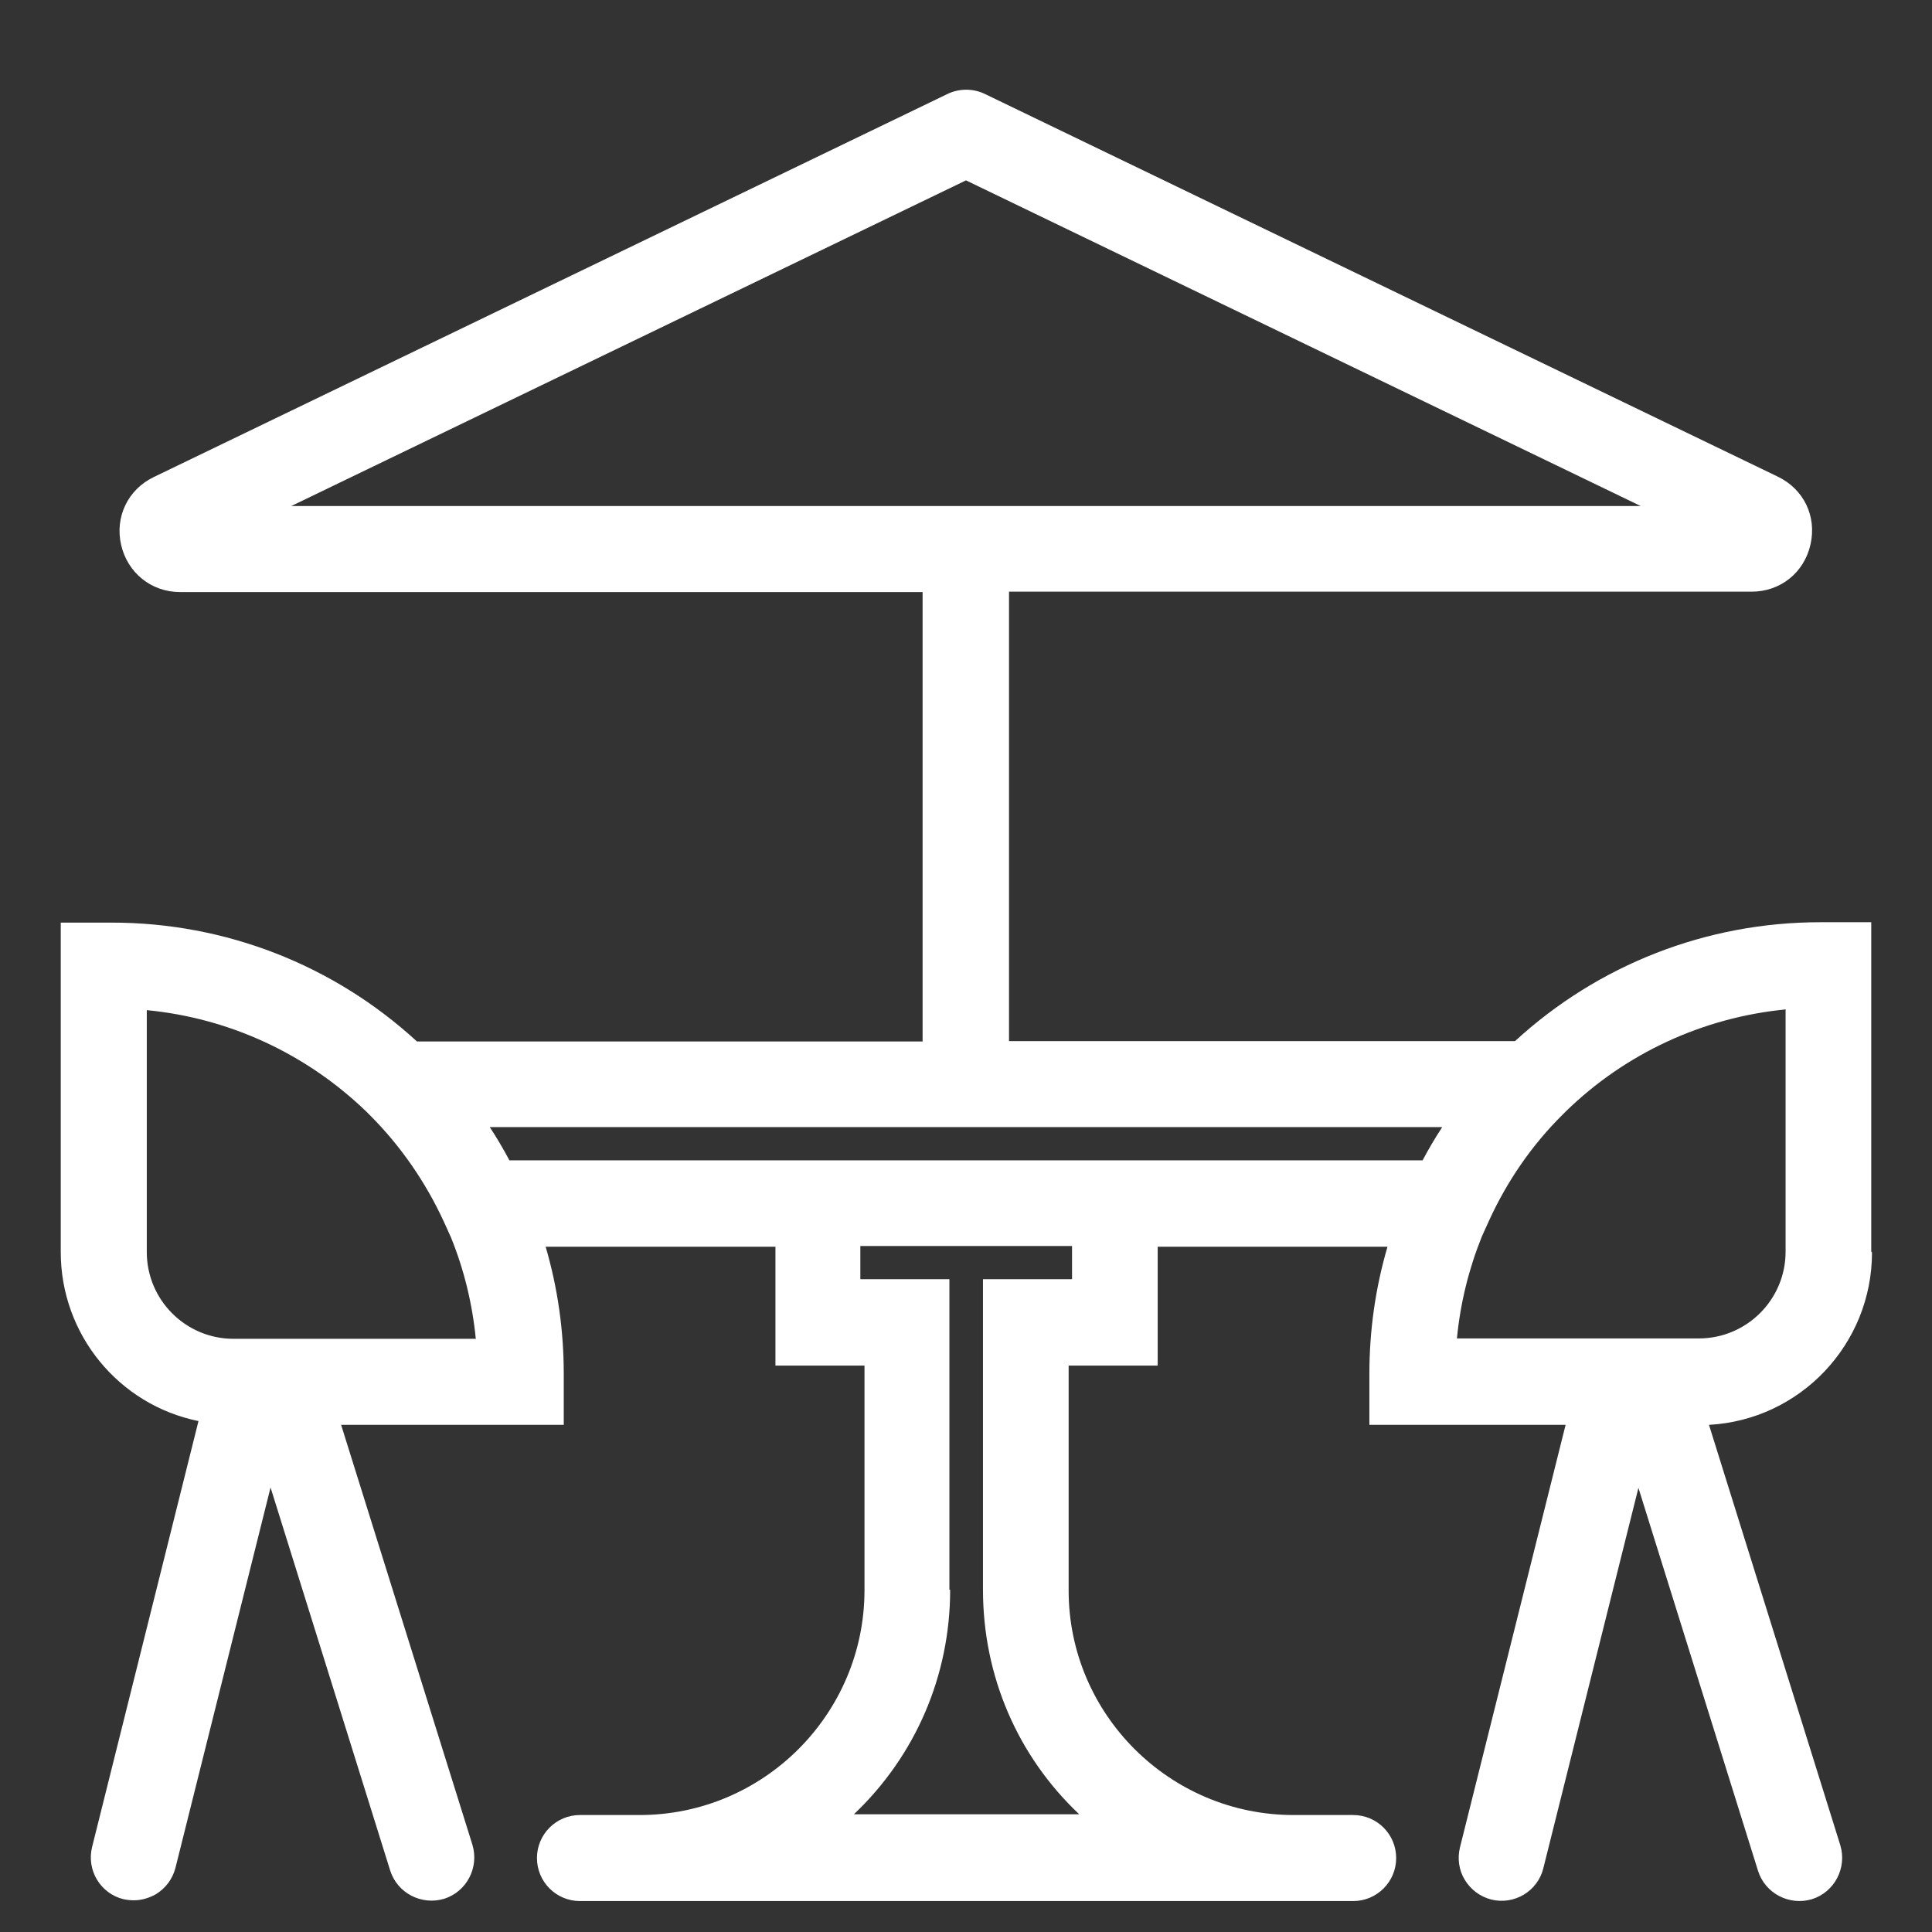 <svg xmlns="http://www.w3.org/2000/svg" id="Layer_1" viewBox="0 0 512 512"><rect x="0" y="0" width="512" height="512" fill="#333333" stroke="none"/><defs><style>      .st0 {        fill: #fff;      }    </style></defs><path class="st0" d="M495.9,331.7v-87.3h-13.5c-30.1,0-58.8,11.2-80.9,31.5h-134.1v-119.1h196.8c7.6,0,13.9-5,15.6-12.5s-1.8-14.7-8.7-18L261,24.9c-3.1-1.5-6.8-1.5-9.9,0L40.8,126.4c-6.9,3.3-10.4,10.6-8.7,18,1.7,7.4,8,12.5,15.6,12.5h196.8v119.1H110.5c-22.1-20.3-50.8-31.5-80.9-31.5h-13.5v87.3c0,21.9,15.4,40.5,36.5,44.8l-28.2,112.9c-1.5,6.1,2.2,12.3,8.3,13.8.9.2,1.9.3,2.8.3,2,0,4-.6,5.8-1.6,2.6-1.6,4.4-4,5.2-7l25.2-100.8,31.7,101.5c1.9,6,8.3,9.3,14.3,7.5,6-1.9,9.3-8.3,7.5-14.3l-34.8-111.3h59v-13.5c0-11.5-1.6-22.8-4.8-33.7h60.9v31.5h23.6v59.5c0,32.8-26.7,59.6-59.6,59.6h-15.8c-6.3,0-11.4,5.1-11.4,11.4s5.1,11.4,11.4,11.4h204.9c6.3,0,11.4-5.1,11.4-11.4s-5.1-11.4-11.4-11.4h-15.8c-32.8,0-59.6-26.7-59.6-59.5v-59.6h23.6v-31.5h60.9c-3.2,10.9-4.8,22.2-4.8,33.7v13.5h52l-28,112c-.7,2.9-.3,6,1.3,8.6s4,4.4,7,5.2c6.1,1.5,12.3-2.2,13.8-8.3l25.2-100.8,31.7,101.5c1.9,6,8.3,9.3,14.3,7.5,6-1.9,9.3-8.3,7.5-14.3l-34.8-111.4c24.1-1.3,43.2-21.3,43.2-45.7l-.2-.2h0ZM126,354.8H61.9c-12.7,0-23-10.3-23-23v-64.1c21.9,2.1,42.4,11.6,58.3,27l.8.8c8.1,8.1,14.7,17.6,19.6,28.2l1.9,4.2c3.5,8.6,5.7,17.7,6.6,27h0ZM382.2,298.7c-1.9,2.9-3.6,5.8-5.2,8.8h-242c-1.6-3-3.3-5.9-5.2-8.8h252.4ZM473.2,267.6v64.1c0,12.7-10.3,23-23,23h-64.1c.9-9.3,3.1-18.3,6.6-27l1.9-4.2c4.9-10.7,11.5-20.2,19.6-28.2l.8-.8c15.8-15.4,36.4-24.9,58.3-27h0ZM251.6,421.3v-82.3h-23.6v-8.8h56.1v8.8h-23.6v82.3c0,22.9,9.2,44.1,25.5,59.5h-59.7c16.3-15.5,25.5-36.7,25.5-59.5h-.2ZM434.8,134.1H77.2l178.8-86.3,178.8,86.3Z"></path></svg>